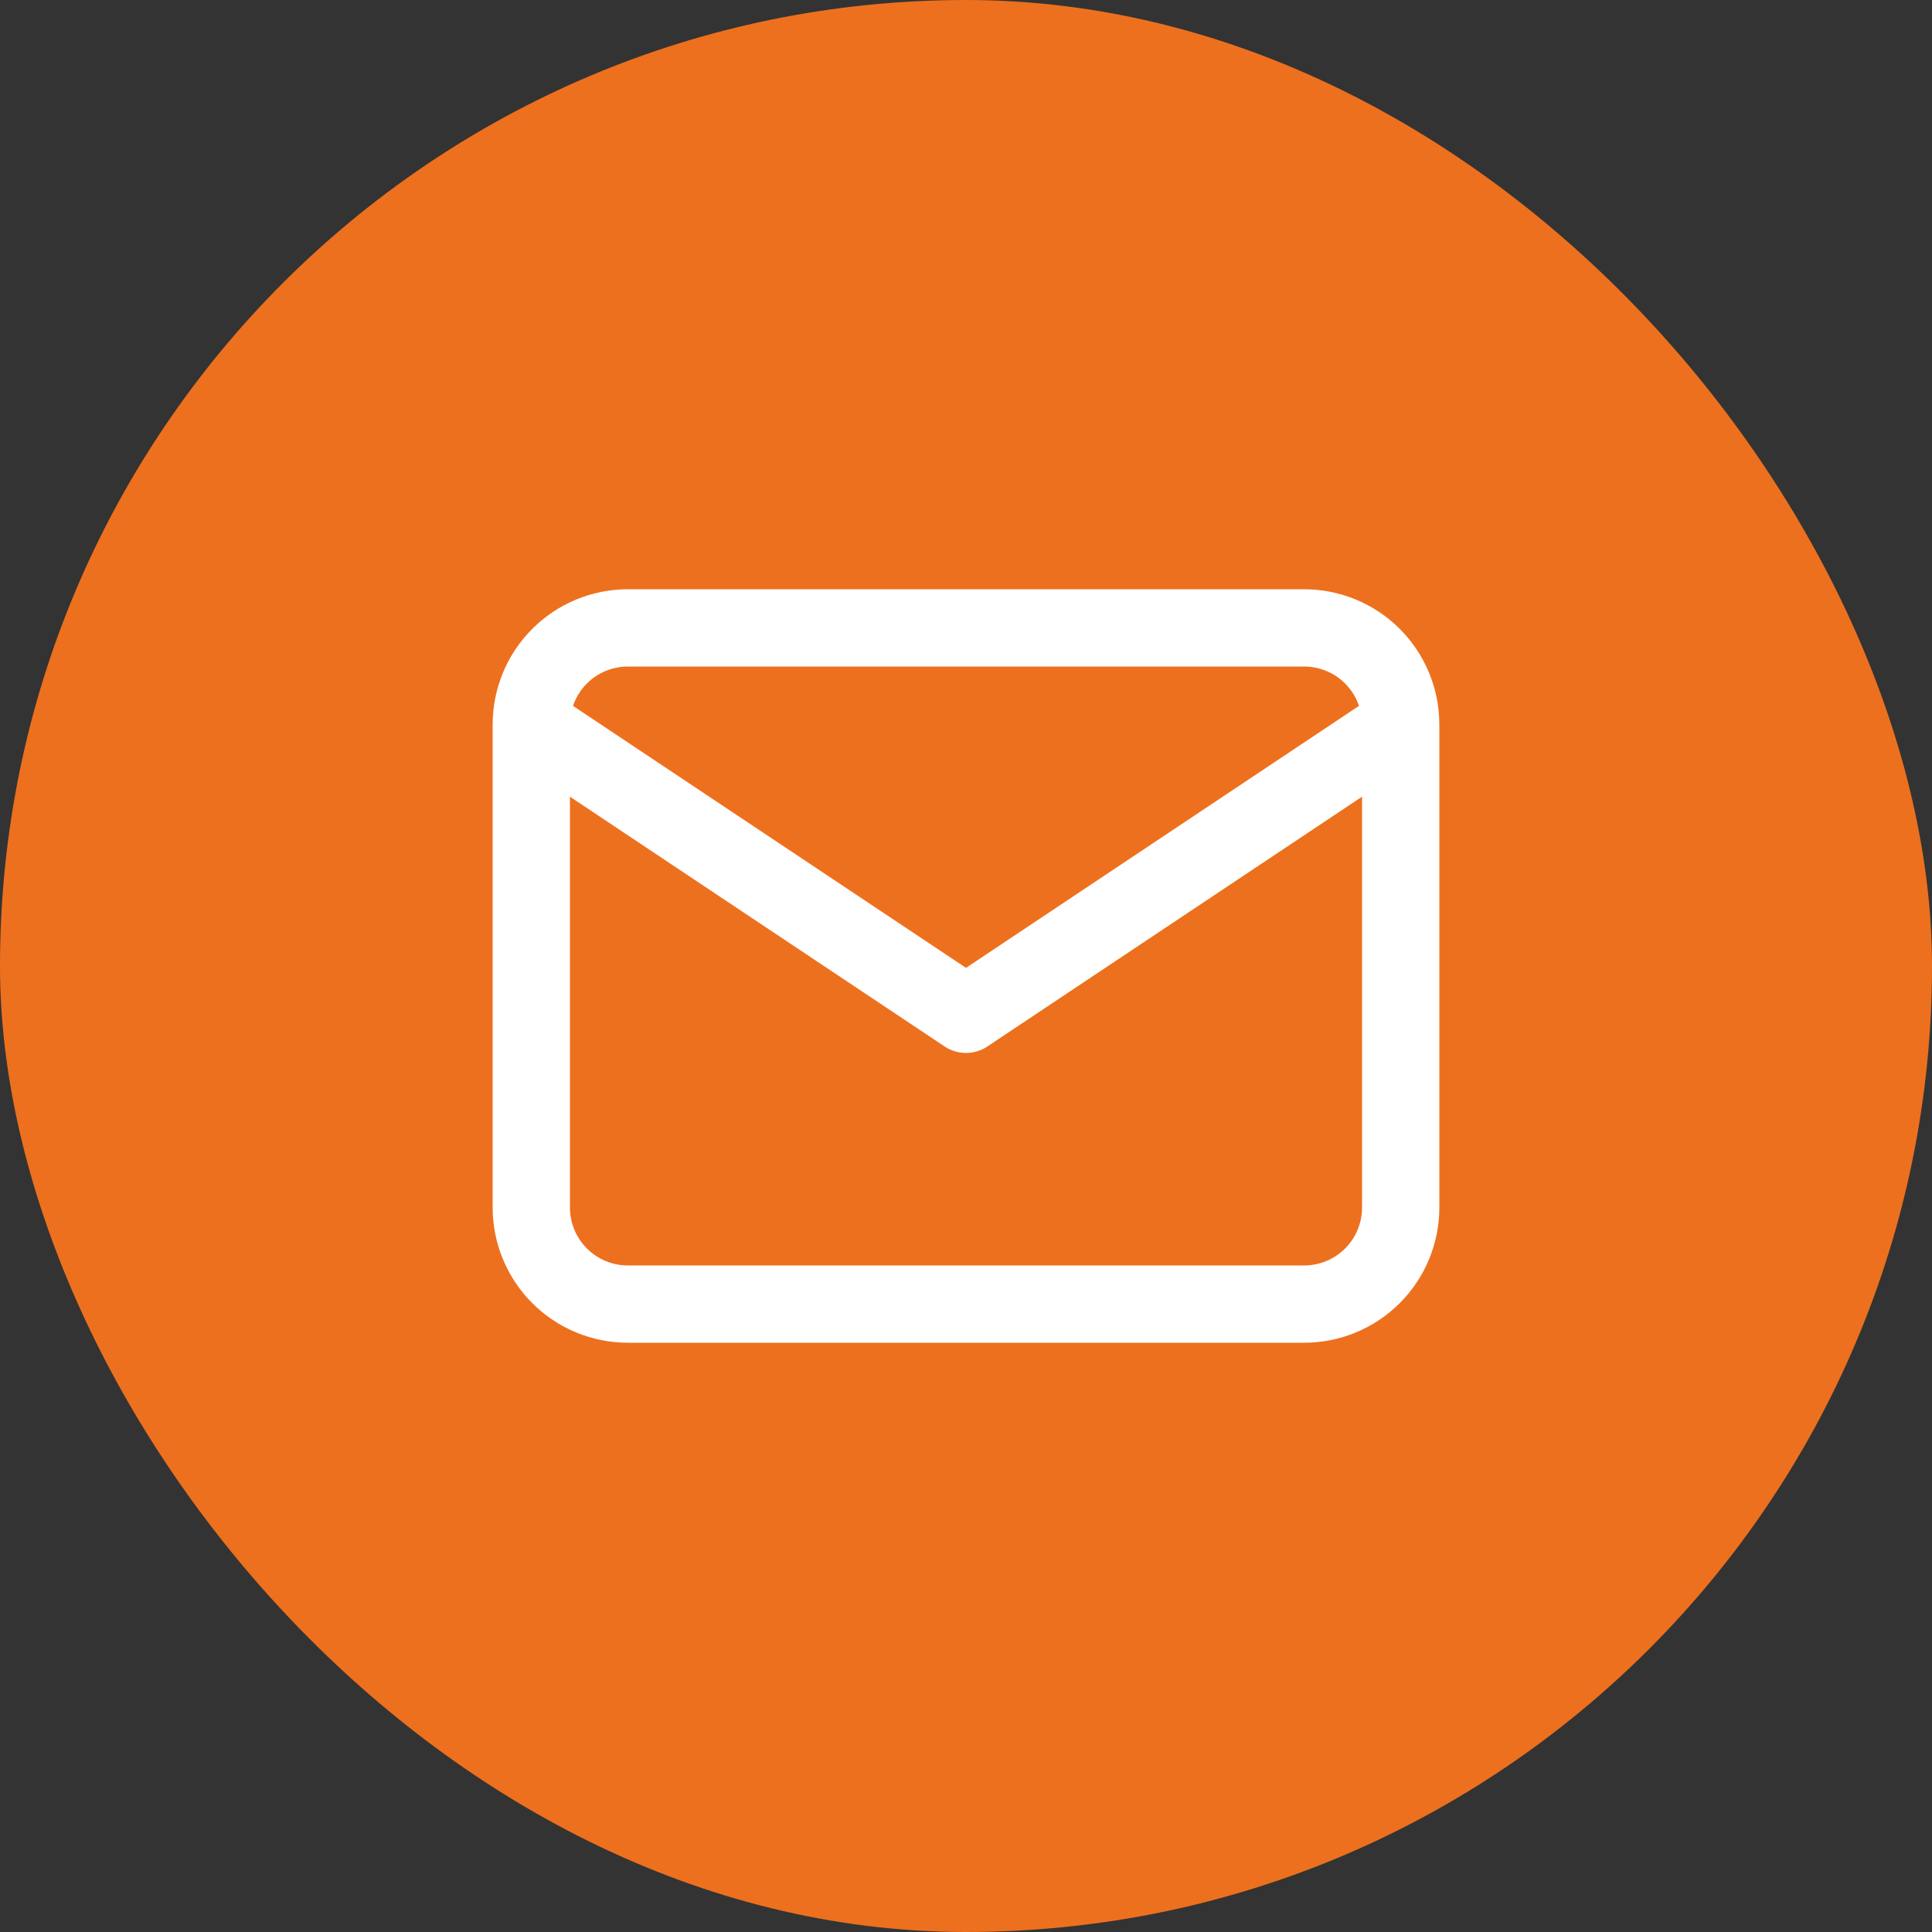 <svg width="50" height="50" viewBox="0 0 50 50" fill="none" xmlns="http://www.w3.org/2000/svg">
<rect x="0" y="0" width="50" height="50" fill="#333333" stroke="none"/>
<rect width="50" height="50" rx="25" fill="#ED701E"/>
<path d="M13.75 18.75C13.75 18.087 14.013 17.451 14.482 16.982C14.951 16.513 15.587 16.25 16.25 16.25H33.75C34.413 16.25 35.049 16.513 35.518 16.982C35.987 17.451 36.25 18.087 36.25 18.75M13.75 18.75V31.25C13.75 31.913 14.013 32.549 14.482 33.018C14.951 33.487 15.587 33.75 16.25 33.75H33.75C34.413 33.75 35.049 33.487 35.518 33.018C35.987 32.549 36.25 31.913 36.25 31.25V18.75M13.75 18.75L25 26.25L36.25 18.75" stroke="white" stroke-width="2" stroke-linecap="round" stroke-linejoin="round"/>
</svg>

